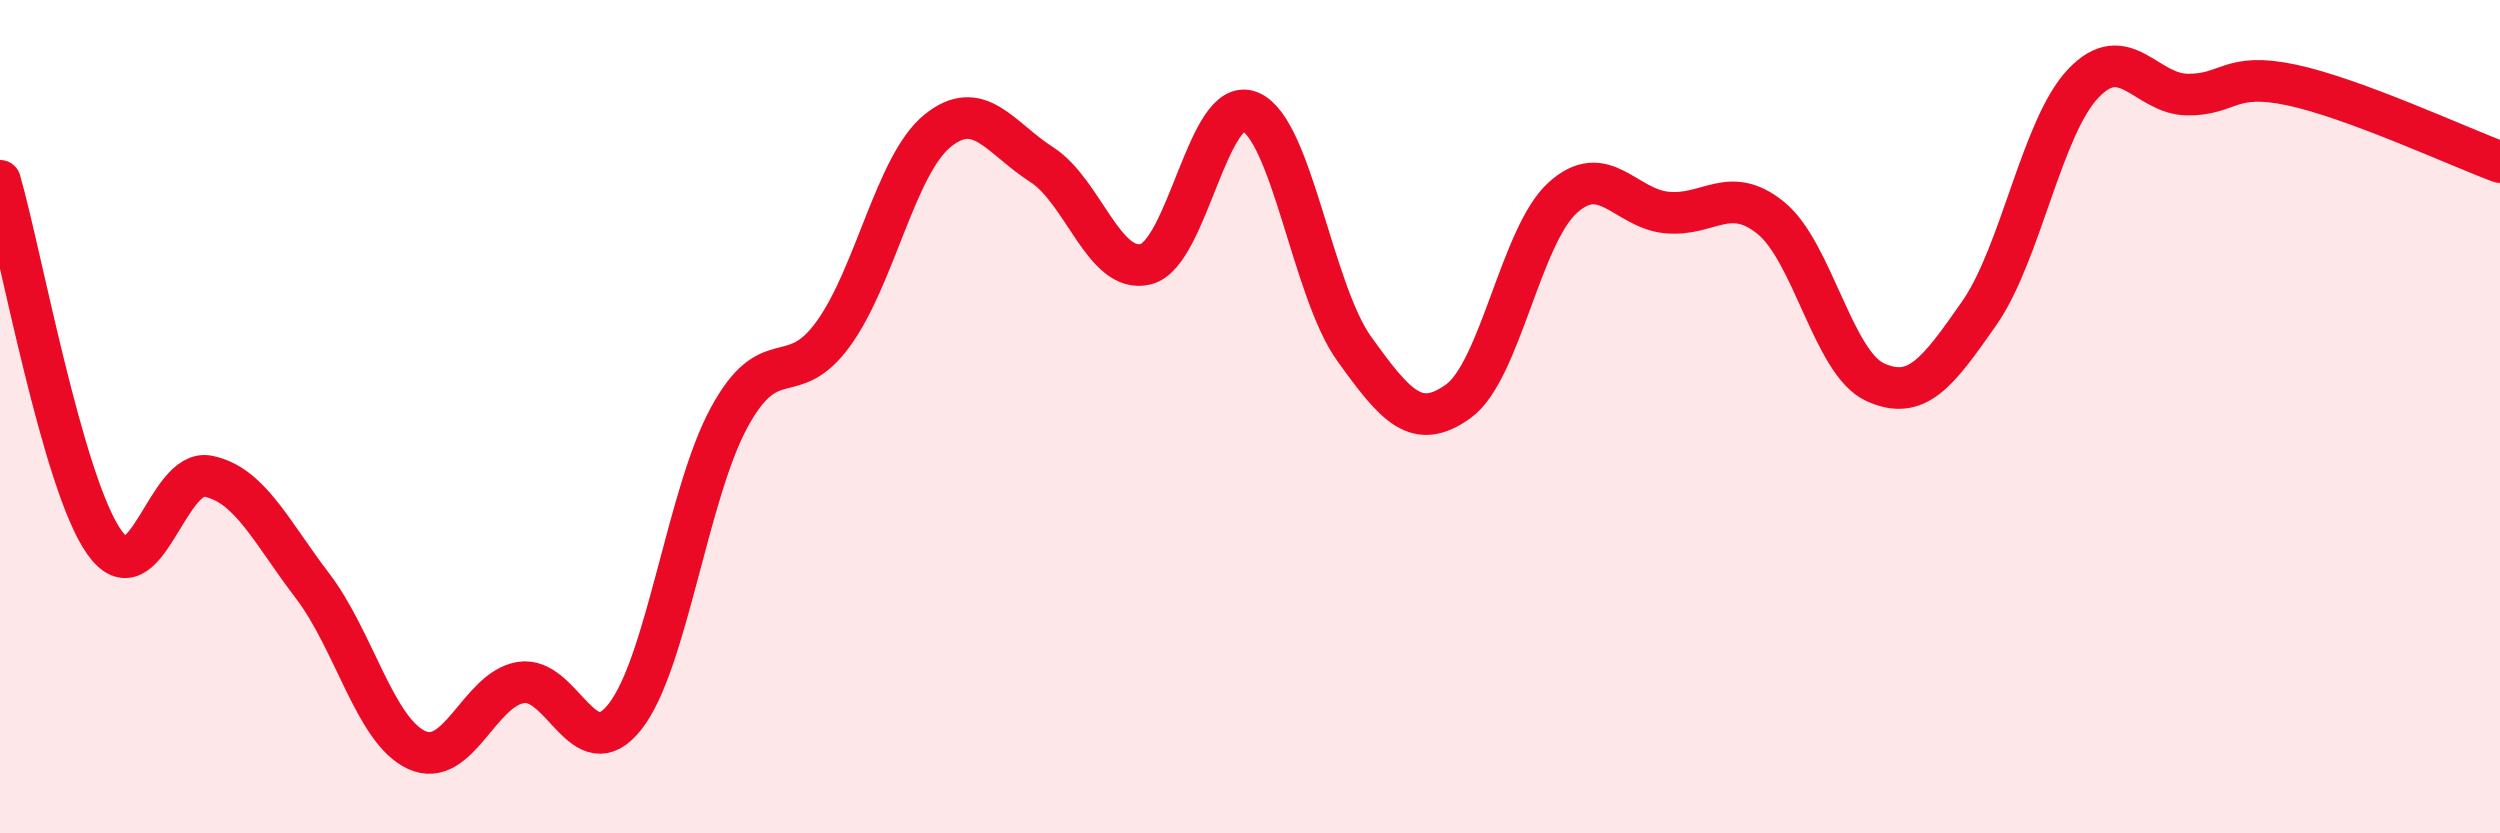 
    <svg width="60" height="20" viewBox="0 0 60 20" xmlns="http://www.w3.org/2000/svg">
      <path
        d="M 0,4.34 C 0.5,6.07 1.5,11.59 2.5,13.01 C 3.5,14.43 4,11.22 5,11.43 C 6,11.64 6.5,12.75 7.5,14.06 C 8.5,15.37 9,17.54 10,18 C 11,18.46 11.5,16.54 12.5,16.38 C 13.5,16.22 14,18.47 15,17.2 C 16,15.93 16.5,11.86 17.5,10.02 C 18.5,8.18 19,9.39 20,8.01 C 21,6.63 21.5,3.95 22.5,3.14 C 23.5,2.33 24,3.31 25,3.95 C 26,4.59 26.5,6.59 27.5,6.34 C 28.5,6.09 29,2.27 30,2.68 C 31,3.09 31.5,6.98 32.5,8.37 C 33.5,9.76 34,10.35 35,9.63 C 36,8.91 36.5,5.66 37.5,4.75 C 38.5,3.84 39,5 40,5.1 C 41,5.2 41.5,4.42 42.5,5.23 C 43.5,6.04 44,8.71 45,9.17 C 46,9.63 46.5,8.95 47.5,7.52 C 48.5,6.09 49,3.05 50,2 C 51,0.95 51.5,2.26 52.5,2.27 C 53.5,2.28 53.5,1.72 55,2.04 C 56.5,2.36 59,3.52 60,3.89L60 20L0 20Z"
        fill="#EB0A25"
        opacity="0.1"
        stroke-linecap="round"
        stroke-linejoin="round"
      />
      <path
        d="M 0,4.34 C 0.5,6.07 1.5,11.59 2.5,13.01 C 3.5,14.43 4,11.22 5,11.43 C 6,11.64 6.5,12.75 7.5,14.06 C 8.5,15.37 9,17.54 10,18 C 11,18.46 11.5,16.54 12.5,16.38 C 13.5,16.22 14,18.47 15,17.2 C 16,15.93 16.5,11.86 17.5,10.02 C 18.5,8.18 19,9.39 20,8.01 C 21,6.63 21.5,3.95 22.5,3.14 C 23.5,2.33 24,3.31 25,3.95 C 26,4.59 26.5,6.59 27.5,6.34 C 28.5,6.09 29,2.27 30,2.68 C 31,3.09 31.5,6.98 32.5,8.37 C 33.5,9.76 34,10.35 35,9.63 C 36,8.91 36.5,5.66 37.5,4.75 C 38.5,3.84 39,5 40,5.1 C 41,5.2 41.5,4.42 42.5,5.23 C 43.5,6.04 44,8.71 45,9.17 C 46,9.63 46.5,8.95 47.5,7.52 C 48.5,6.09 49,3.05 50,2 C 51,0.95 51.5,2.26 52.5,2.27 C 53.5,2.28 53.5,1.72 55,2.04 C 56.5,2.36 59,3.52 60,3.89"
        stroke="#EB0A25"
        stroke-width="1"
        fill="none"
        stroke-linecap="round"
        stroke-linejoin="round"
      />
    </svg>
  